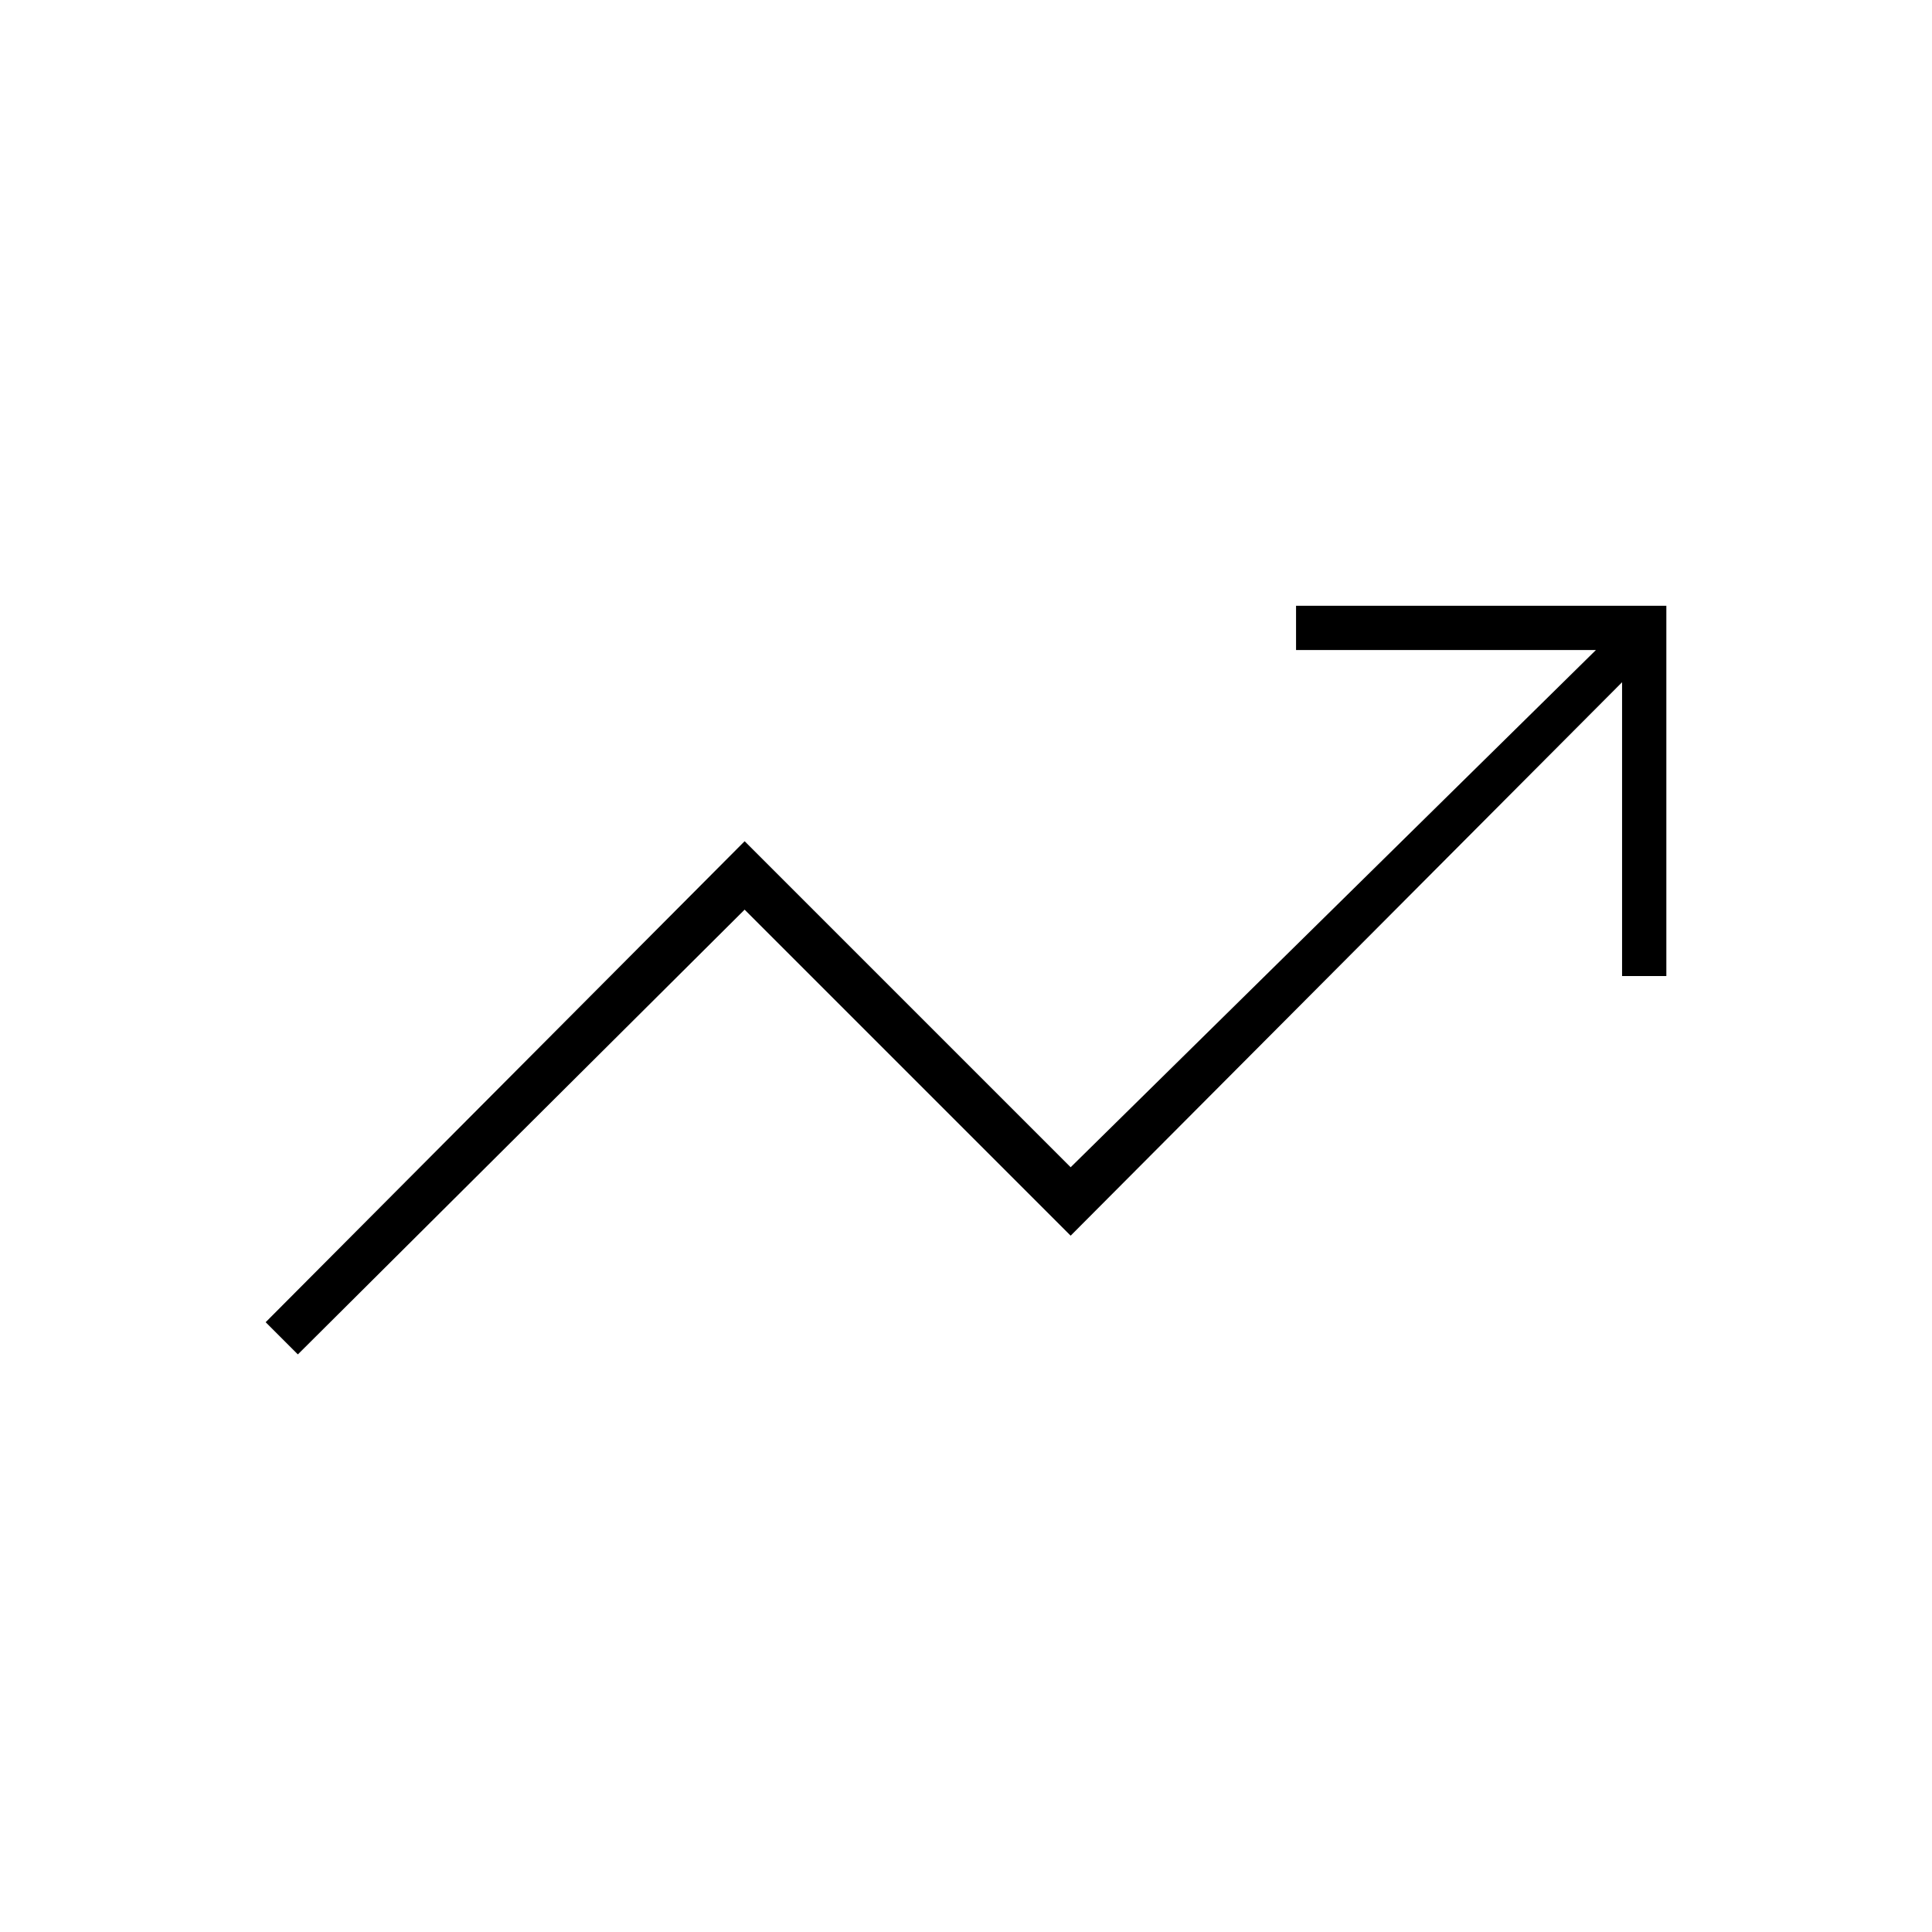 <svg fill="0D0D0F" width="48px" viewBox="0 -960 960 960" height="48px" xmlns="http://www.w3.org/2000/svg"><path d="m148-287-16-16 238-239 162 162 261-257H644v-22h184v184h-22v-146L532-346 370-508 148-287Z"></path></svg>